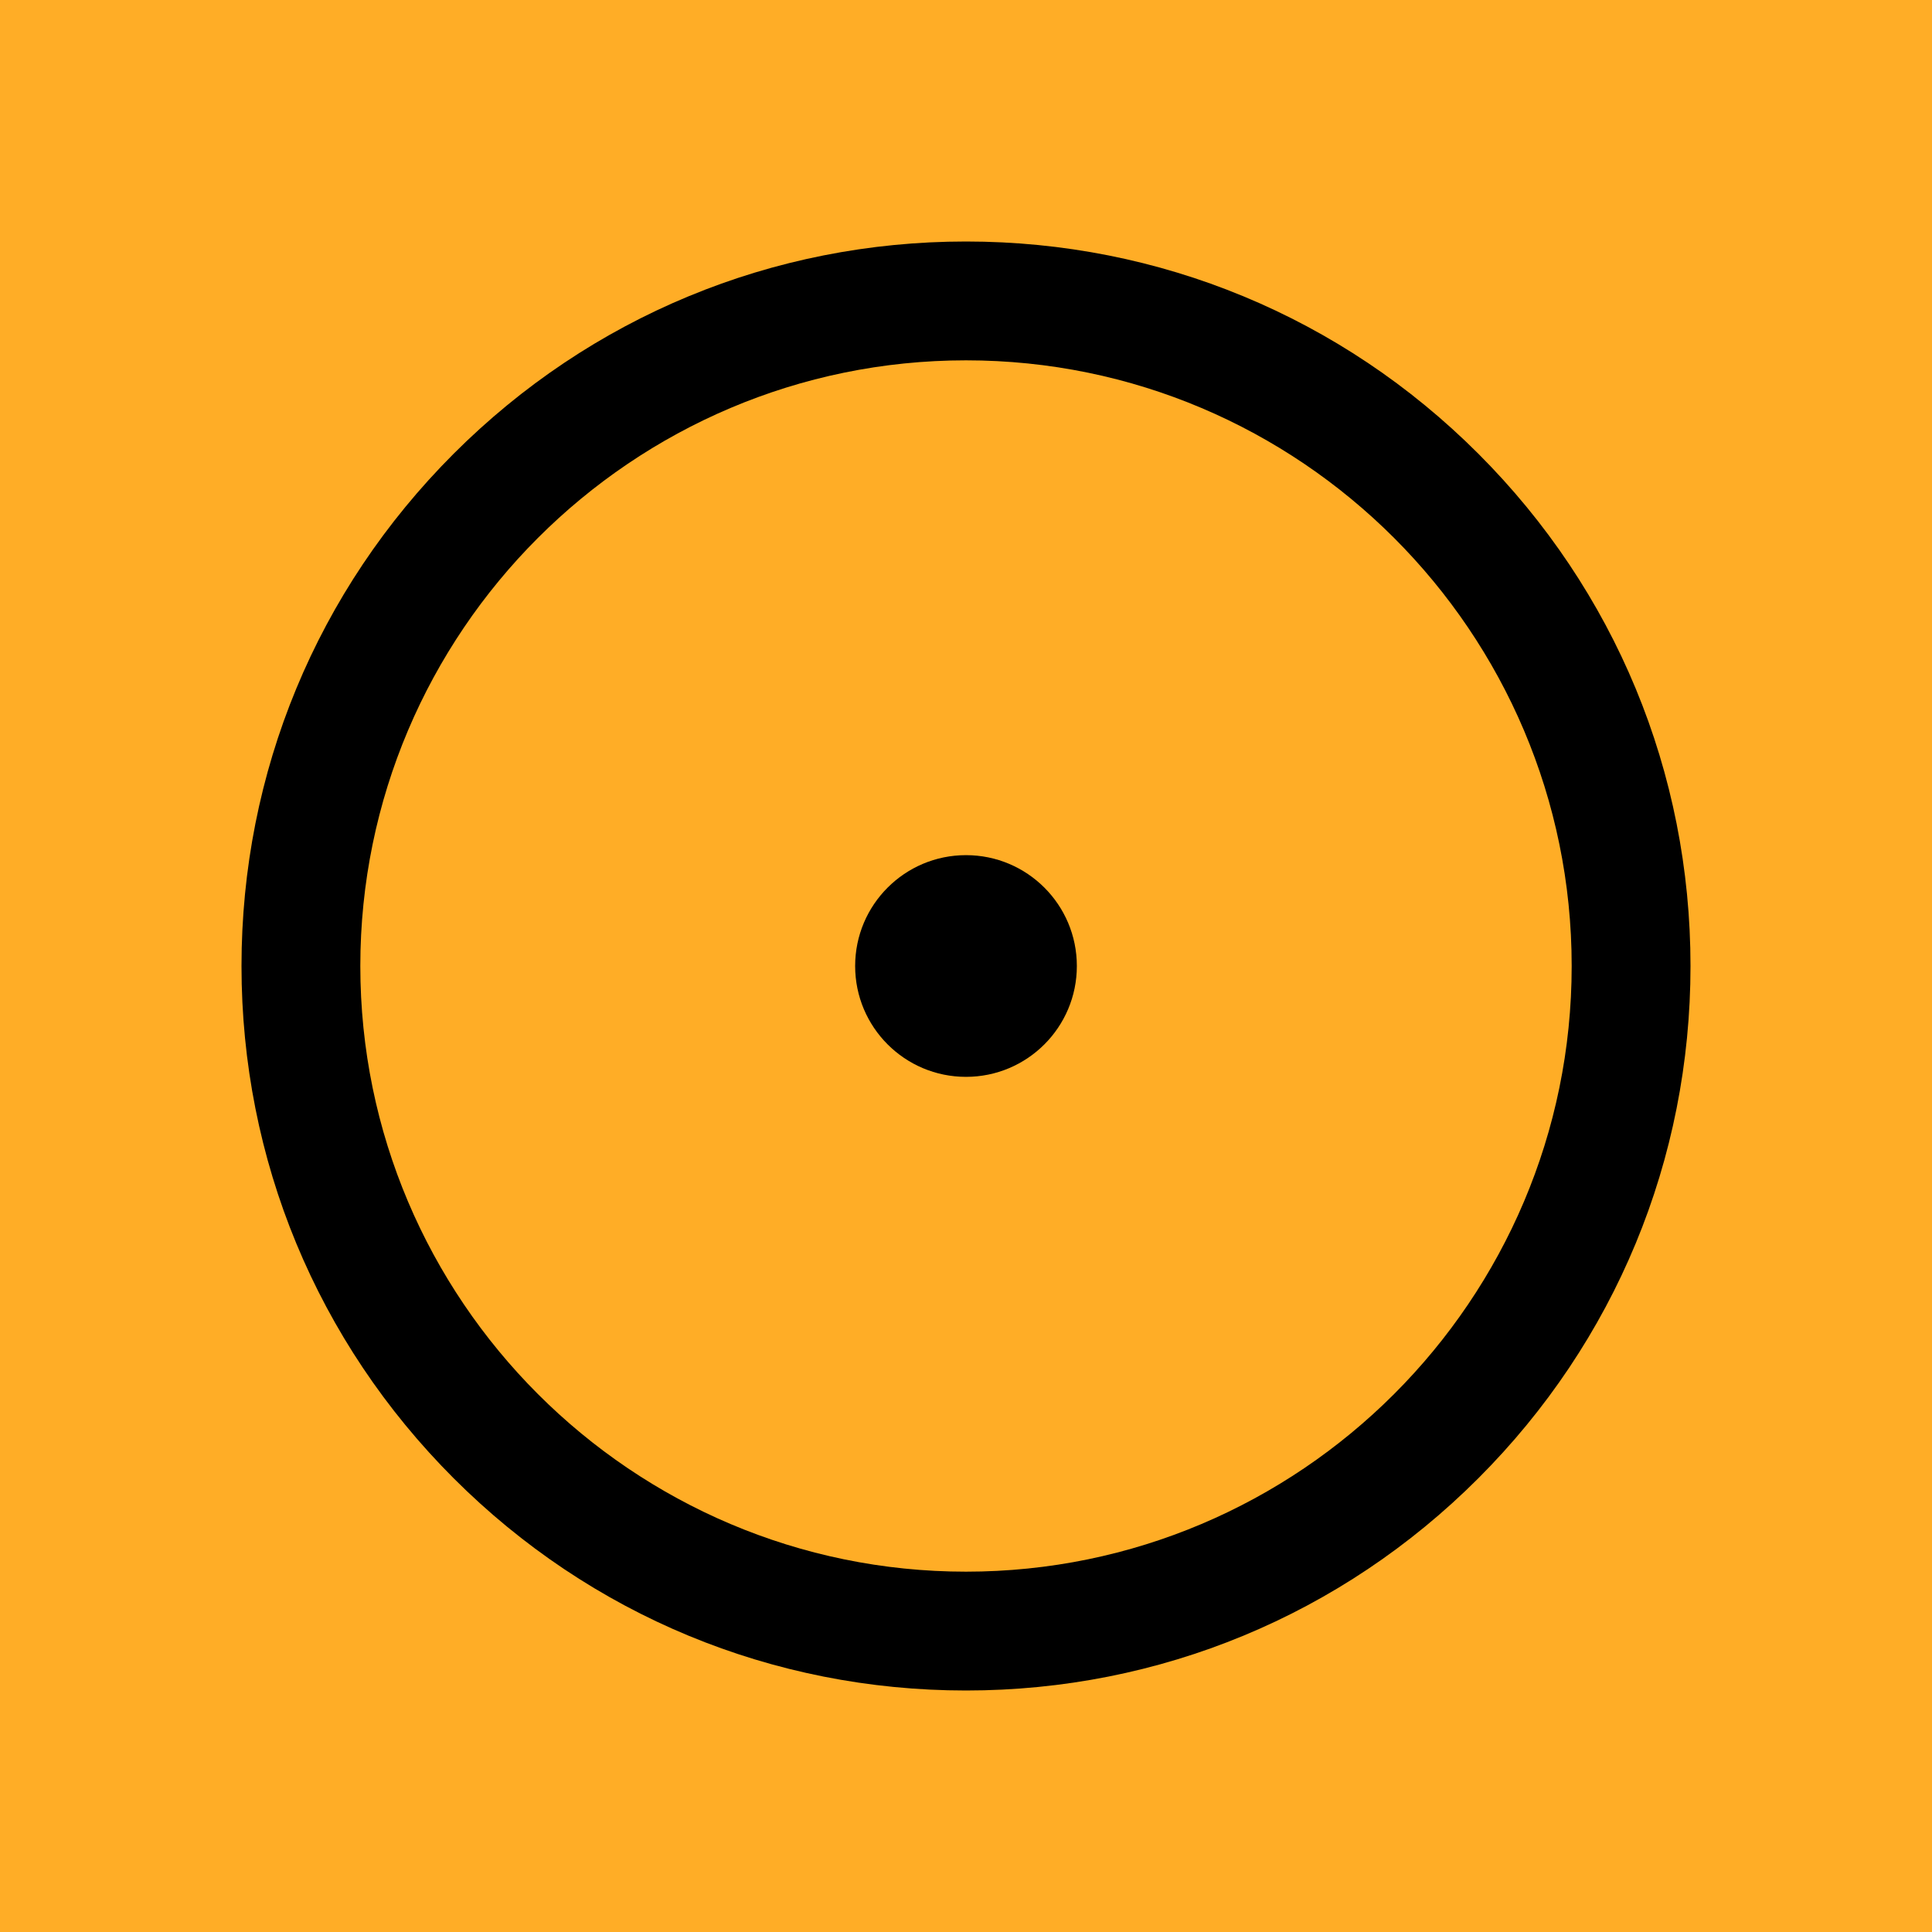<?xml version="1.0" encoding="UTF-8"?>
<svg xmlns="http://www.w3.org/2000/svg" xmlns:xlink="http://www.w3.org/1999/xlink" width="500" zoomAndPan="magnify" viewBox="0 0 375 375" height="500" preserveAspectRatio="xMidYMid meet" version="1.0">
  <defs>
    <clipPath id="5a772620b3">
      <path d="M 46.875 46.875 L 328.125 46.875 L 328.125 328.125 L 46.875 328.125 Z M 46.875 46.875 " clip-rule="nonzero"></path>
    </clipPath>
  </defs>
  <rect x="-37.5" width="450" fill="#ffffff" y="-37.5" height="450" fill-opacity="1"></rect>
  <rect x="-37.5" width="450" fill="#ffffff" y="-37.5" height="450" fill-opacity="1"></rect>
  <rect x="-37.5" width="450" fill="#ffad26" y="-37.5" height="450" fill-opacity="1"></rect>
  <g clip-path="url(#5a772620b3)">
    <path fill="#000000" d="M 187.5 69.941 C 122.676 69.941 69.938 122.676 69.938 187.5 C 69.938 252.324 122.676 305.059 187.5 305.059 C 252.324 305.059 305.062 252.324 305.062 187.5 C 305.062 122.676 252.324 69.941 187.5 69.941 Z M 187.5 328.125 C 149.938 328.125 114.625 313.496 88.062 286.938 C 61.504 260.375 46.875 225.062 46.875 187.5 C 46.875 149.938 61.504 114.625 88.062 88.062 C 114.625 61.504 149.938 46.875 187.5 46.875 C 225.062 46.875 260.375 61.504 286.938 88.062 C 313.496 114.625 328.125 149.938 328.125 187.5 C 328.125 225.062 313.496 260.375 286.938 286.938 C 260.375 313.496 225.062 328.125 187.5 328.125 " fill-opacity="1" fill-rule="nonzero"></path>
  </g>
  <path fill="#000000" d="M 209.016 187.5 C 209.016 199.383 199.383 209.016 187.5 209.016 C 175.617 209.016 165.984 199.383 165.984 187.5 C 165.984 175.617 175.617 165.984 187.5 165.984 C 199.383 165.984 209.016 175.617 209.016 187.5 " fill-opacity="1" fill-rule="nonzero"></path>
</svg>
